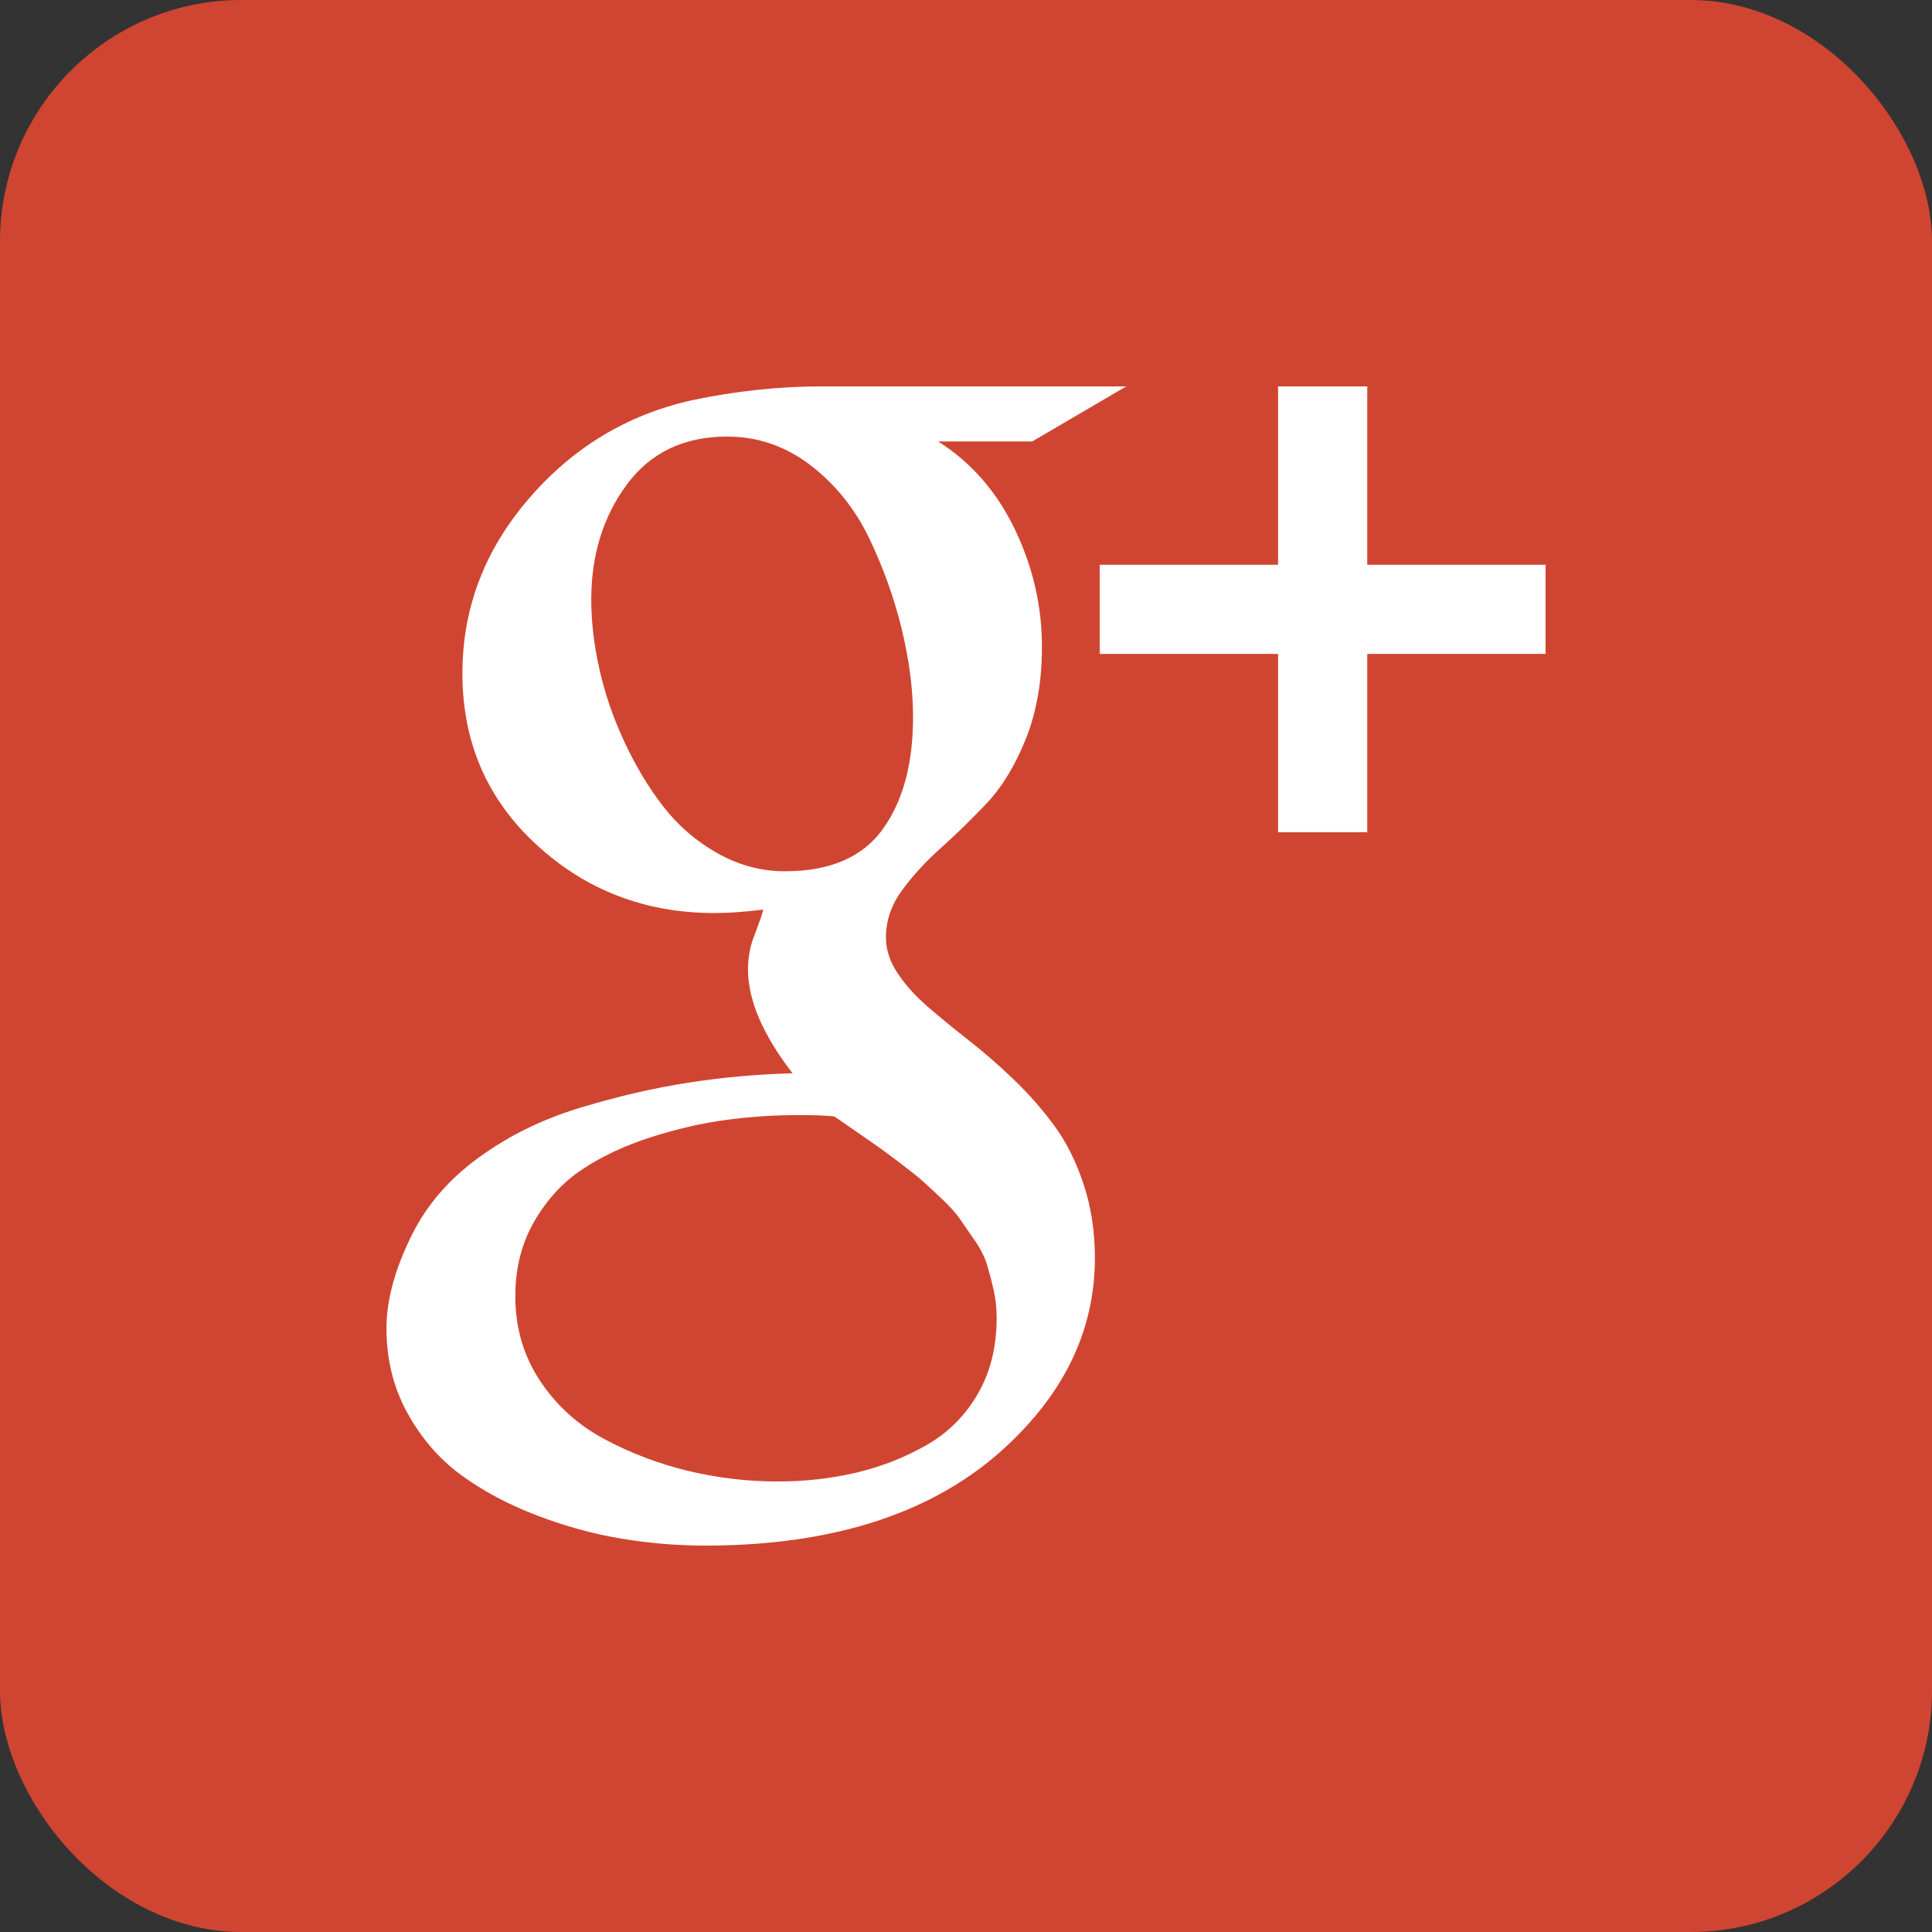 <svg width="32" height="32" viewBox="0 0 32 32" fill="none" xmlns="http://www.w3.org/2000/svg">
<rect x="0" y="0" width="32" height="32" fill="#333333" stroke="none"/>
<rect width="32" height="32" rx="4" fill="#D04531"/>
<g clip-path="url(#clip0)">
<path d="M17.448 18.625C17.245 18.352 17.02 18.098 16.773 17.863C16.527 17.629 16.281 17.415 16.035 17.223C15.789 17.031 15.564 16.846 15.36 16.669C15.156 16.492 14.991 16.308 14.864 16.115C14.737 15.923 14.674 15.727 14.674 15.527C14.674 15.25 14.762 14.99 14.939 14.748C15.116 14.506 15.331 14.271 15.585 14.044C15.839 13.817 16.093 13.569 16.347 13.3C16.6 13.031 16.816 12.675 16.993 12.233C17.169 11.79 17.258 11.285 17.258 10.715C17.258 10.039 17.108 9.388 16.808 8.765C16.508 8.142 16.085 7.658 15.539 7.312H17.096L18.654 6.4H13.612C12.897 6.4 12.177 6.477 11.454 6.631C10.385 6.87 9.485 7.414 8.755 8.264C8.024 9.114 7.659 10.077 7.659 11.154C7.659 12.293 8.068 13.239 8.887 13.992C9.706 14.746 10.689 15.123 11.835 15.123C12.066 15.123 12.335 15.104 12.643 15.066C12.627 15.127 12.601 15.21 12.562 15.313C12.524 15.417 12.493 15.5 12.47 15.562C12.447 15.623 12.428 15.698 12.412 15.787C12.397 15.875 12.389 15.966 12.389 16.058C12.389 16.565 12.635 17.139 13.127 17.777C12.543 17.793 11.966 17.844 11.397 17.933C10.828 18.021 10.232 18.16 9.608 18.348C8.985 18.537 8.428 18.81 7.936 19.168C7.443 19.525 7.074 19.95 6.828 20.442C6.543 21.012 6.401 21.531 6.401 22C6.401 22.515 6.516 22.983 6.747 23.402C6.978 23.821 7.274 24.164 7.635 24.429C7.997 24.694 8.414 24.917 8.887 25.098C9.36 25.279 9.83 25.408 10.295 25.485C10.76 25.562 11.22 25.6 11.674 25.6C13.735 25.6 15.351 25.096 16.52 24.089C17.597 23.15 18.135 22.066 18.135 20.835C18.135 20.396 18.072 19.987 17.945 19.606C17.818 19.225 17.652 18.898 17.448 18.625ZM13 14.431C12.608 14.431 12.235 14.331 11.881 14.131C11.527 13.931 11.227 13.671 10.981 13.352C10.735 13.033 10.52 12.673 10.335 12.273C10.15 11.873 10.014 11.473 9.926 11.073C9.837 10.673 9.793 10.293 9.793 9.931C9.793 9.193 9.989 8.558 10.381 8.027C10.774 7.496 11.327 7.231 12.043 7.231C12.55 7.231 13.01 7.389 13.422 7.704C13.833 8.019 14.156 8.419 14.391 8.904C14.625 9.389 14.806 9.89 14.933 10.41C15.06 10.929 15.123 11.419 15.123 11.881C15.123 12.65 14.956 13.268 14.622 13.733C14.287 14.198 13.747 14.431 13 14.431ZM16.191 23.096C15.979 23.457 15.693 23.74 15.331 23.944C14.97 24.148 14.583 24.297 14.172 24.394C13.76 24.49 13.327 24.538 12.873 24.538C12.381 24.538 11.893 24.48 11.408 24.365C10.924 24.25 10.46 24.075 10.018 23.84C9.576 23.606 9.218 23.282 8.945 22.871C8.672 22.459 8.535 21.992 8.535 21.469C8.535 21.007 8.639 20.596 8.847 20.234C9.055 19.873 9.32 19.584 9.643 19.369C9.966 19.154 10.343 18.977 10.774 18.838C11.204 18.7 11.62 18.604 12.02 18.55C12.42 18.496 12.827 18.469 13.243 18.469C13.497 18.469 13.689 18.477 13.82 18.492C13.866 18.523 13.983 18.604 14.172 18.735C14.36 18.865 14.487 18.954 14.553 19C14.618 19.046 14.737 19.134 14.91 19.265C15.083 19.396 15.206 19.494 15.279 19.559C15.352 19.625 15.458 19.723 15.597 19.854C15.735 19.984 15.837 20.098 15.902 20.194C15.967 20.29 16.048 20.407 16.145 20.546C16.241 20.684 16.308 20.817 16.347 20.944C16.385 21.071 16.422 21.209 16.456 21.359C16.491 21.51 16.508 21.665 16.508 21.827C16.508 22.311 16.402 22.734 16.191 23.096Z" fill="white"/>
<path d="M22.646 9.354V6.4H21.169V9.354H18.215V10.831H21.169V13.784H22.646V10.831H25.599V9.354H22.646Z" fill="white"/>
</g>
<defs>
<clipPath id="clip0">
<rect width="19.2" height="19.2" fill="white" transform="translate(6.4 6.4)"/>
</clipPath>
</defs>
</svg>